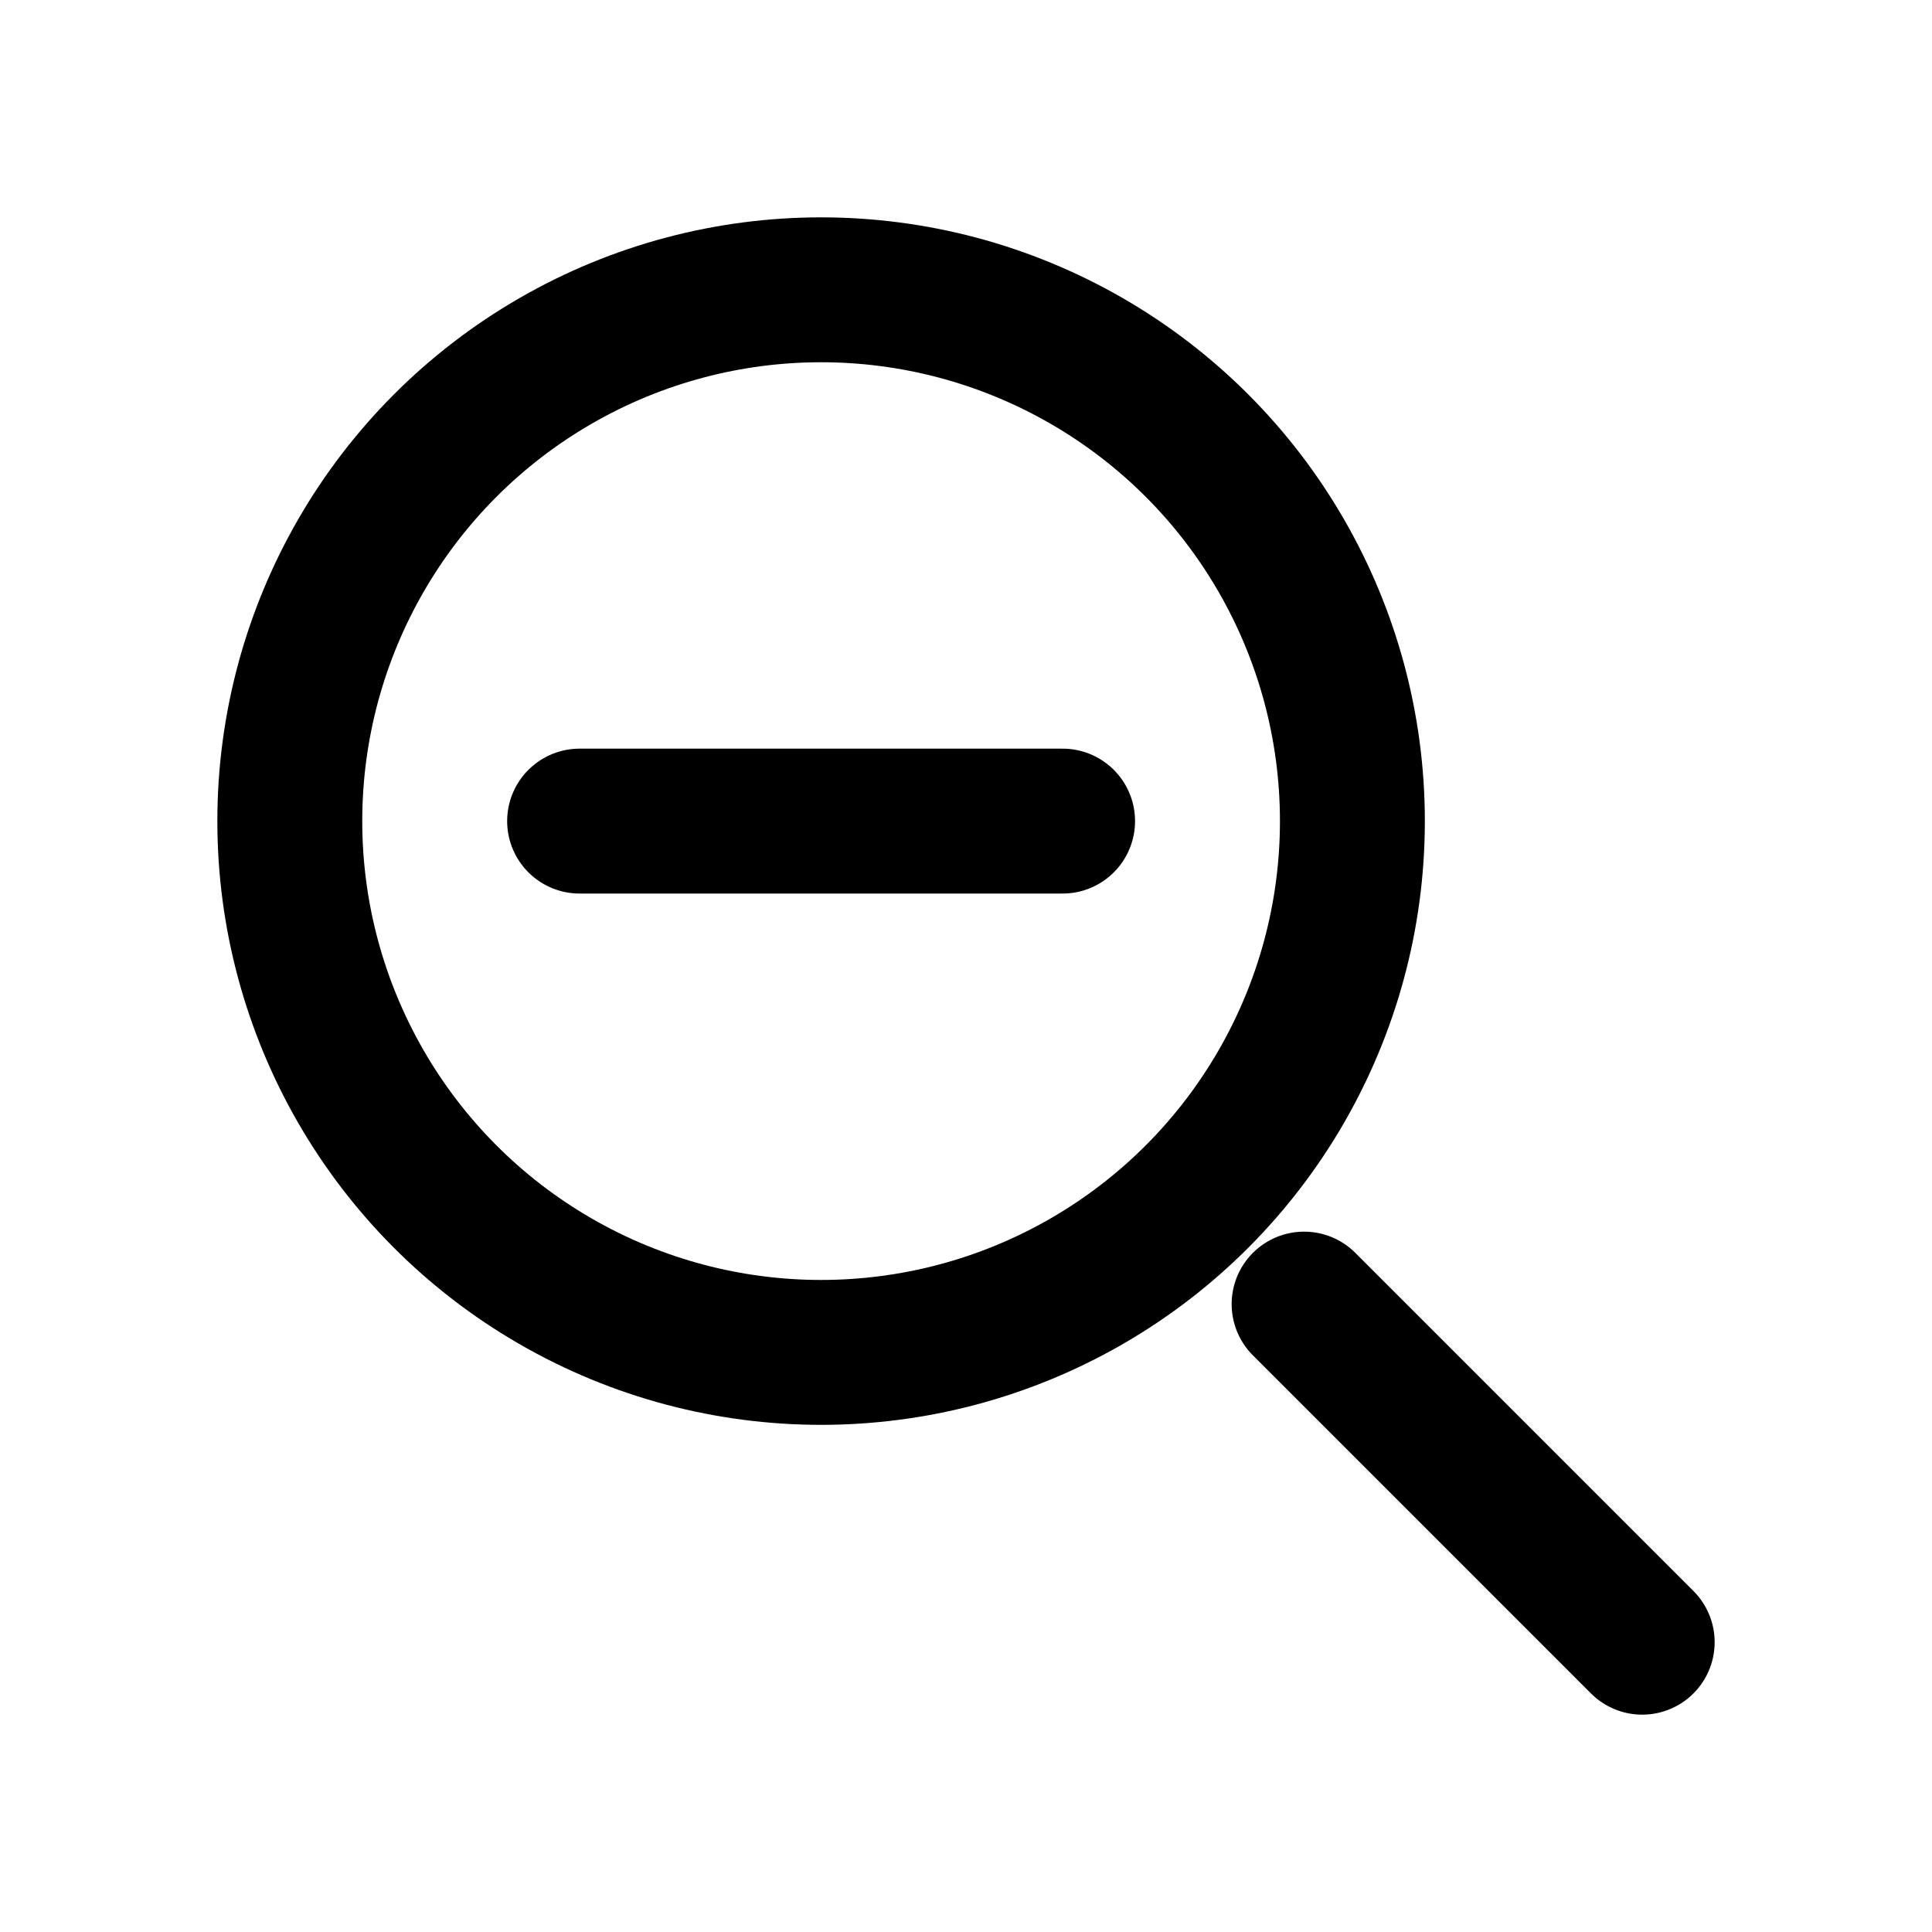<svg width="20" height="20" viewBox="0 0 20 20" fill="none" xmlns="http://www.w3.org/2000/svg">
  <circle cx="8.5" cy="8.5" r="5.5" stroke="currentColor" stroke-width="1.5" fill="none"/>
  <path d="m17 17-3.5-3.5" stroke="currentColor" stroke-width="1.5" stroke-linecap="round"/>
  <path d="M6 8.5h5" stroke="currentColor" stroke-width="1.5" stroke-linecap="round"/>
</svg>